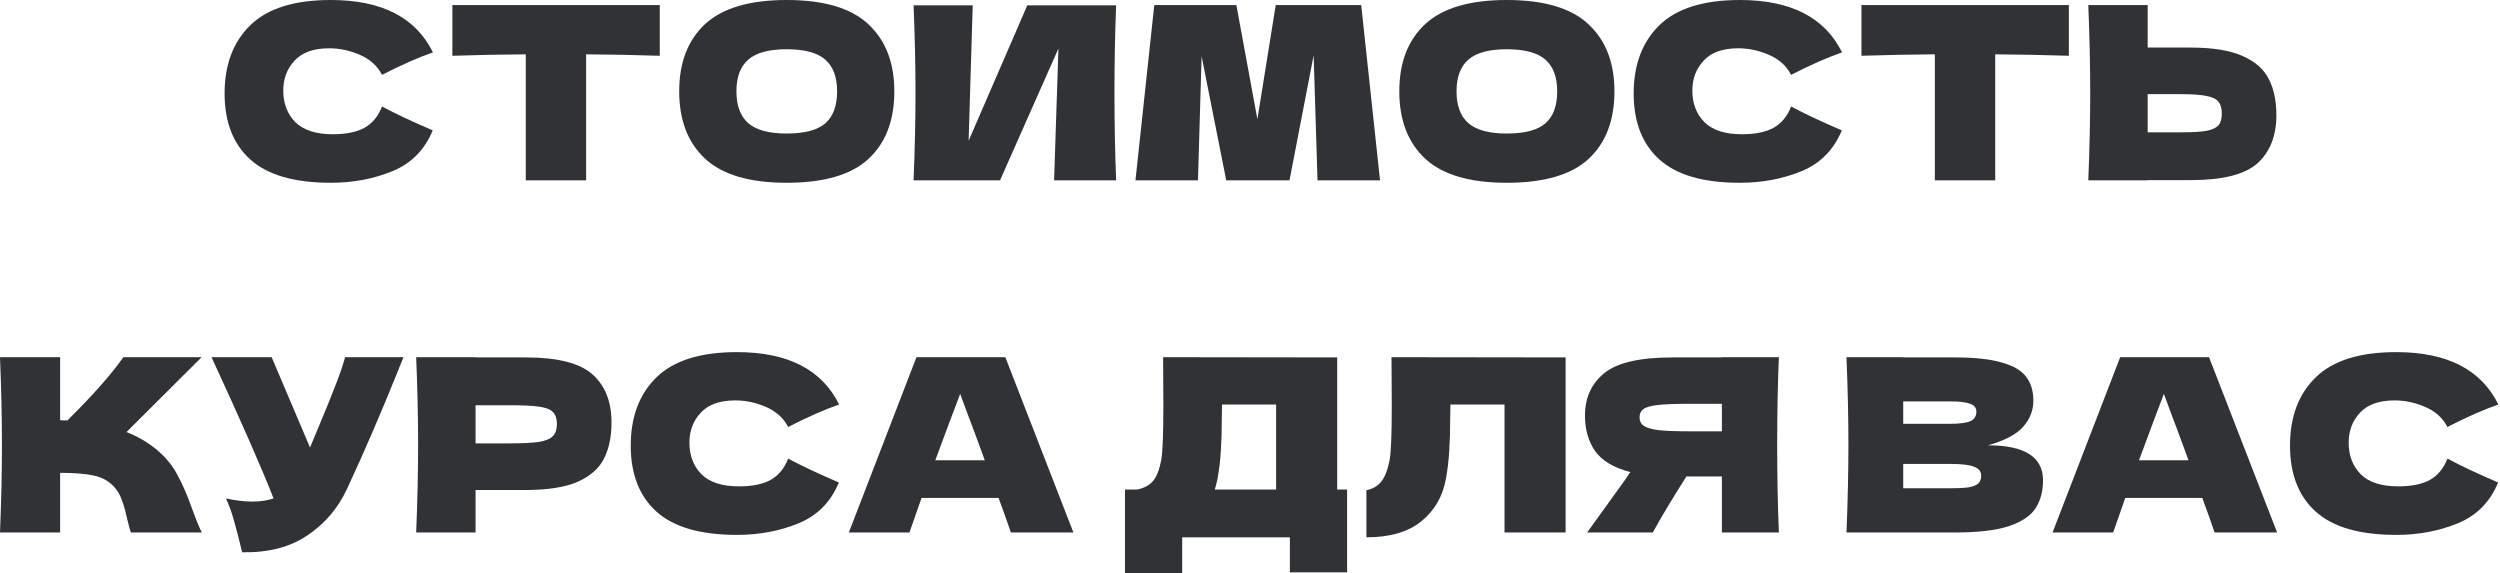<?xml version="1.0" encoding="UTF-8"?> <svg xmlns="http://www.w3.org/2000/svg" width="890" height="204" viewBox="0 0 890 204" fill="none"> <path d="M117.775 65.069C104.824 65.069 95.283 62.318 89.152 56.817C83.02 51.316 79.954 43.465 79.954 33.265C79.954 23.008 83.02 14.899 89.152 8.939C95.283 2.98 104.824 0 117.775 0C135.883 0 148.003 6.218 154.135 18.652C148.977 20.429 142.932 23.094 135.998 26.646C134.336 23.437 131.7 21.059 128.09 19.512C124.537 17.965 120.898 17.191 117.173 17.191C111.672 17.191 107.575 18.652 104.882 21.575C102.188 24.44 100.842 27.993 100.842 32.234C100.842 36.818 102.274 40.571 105.14 43.494C108.062 46.359 112.503 47.792 118.463 47.792C123.219 47.792 127.001 47.018 129.809 45.471C132.617 43.866 134.68 41.345 135.998 37.907C140.697 40.428 146.714 43.265 154.049 46.416C151.183 53.35 146.399 58.192 139.694 60.943C132.989 63.694 125.683 65.069 117.775 65.069Z" fill="#313235"></path> <path d="M234.878 19.856C225.882 19.569 217.143 19.398 208.662 19.34V64.209H187.173V19.34C178.634 19.398 169.924 19.569 161.042 19.856V1.805H234.878V19.856Z" fill="#313235"></path> <path d="M280.044 65.069C266.922 65.069 257.266 62.232 251.077 56.559C244.888 50.829 241.794 42.806 241.794 32.491C241.794 22.291 244.86 14.326 250.991 8.596C257.18 2.865 266.864 0 280.044 0C293.282 0 302.966 2.865 309.097 8.596C315.286 14.326 318.381 22.291 318.381 32.491C318.381 42.864 315.315 50.886 309.183 56.559C303.052 62.232 293.339 65.069 280.044 65.069ZM280.044 47.534C286.405 47.534 290.989 46.33 293.797 43.924C296.605 41.459 298.009 37.649 298.009 32.491C298.009 27.449 296.605 23.695 293.797 21.231C290.989 18.767 286.405 17.535 280.044 17.535C273.741 17.535 269.185 18.767 266.377 21.231C263.569 23.695 262.165 27.449 262.165 32.491C262.165 37.592 263.569 41.374 266.377 43.838C269.185 46.302 273.741 47.534 280.044 47.534Z" fill="#313235"></path> <path d="M346.291 1.891L344.83 50.112L365.717 1.891H397.349C396.948 11.575 396.747 21.948 396.747 33.007C396.747 44.124 396.948 54.525 397.349 64.209H375.258L376.805 17.277L356.004 64.209H325.232C325.69 53.092 325.919 42.692 325.919 33.007C325.919 23.38 325.69 13.008 325.232 1.891H346.291Z" fill="#313235"></path> <path d="M484.59 1.805L491.294 64.209H469.032L467.656 19.684L459.061 64.209H436.54L427.773 20.028L426.483 64.209H404.221L410.925 1.805H440.151L447.629 42.462L454.161 1.805H484.59Z" fill="#313235"></path> <path d="M536.402 65.069C523.279 65.069 513.624 62.232 507.435 56.559C501.246 50.829 498.151 42.806 498.151 32.491C498.151 22.291 501.217 14.326 507.349 8.596C513.538 2.865 523.222 0 536.402 0C549.639 0 559.324 2.865 565.455 8.596C571.644 14.326 574.738 22.291 574.738 32.491C574.738 42.864 571.673 50.886 565.541 56.559C559.409 62.232 549.696 65.069 536.402 65.069ZM536.402 47.534C542.763 47.534 547.347 46.33 550.155 43.924C552.963 41.459 554.367 37.649 554.367 32.491C554.367 27.449 552.963 23.695 550.155 21.231C547.347 18.767 542.763 17.535 536.402 17.535C530.098 17.535 525.543 18.767 522.735 21.231C519.927 23.695 518.523 27.449 518.523 32.491C518.523 37.592 519.927 41.374 522.735 43.838C525.543 46.302 530.098 47.534 536.402 47.534Z" fill="#313235"></path> <path d="M619.41 65.069C606.459 65.069 596.918 62.318 590.787 56.817C584.655 51.316 581.589 43.465 581.589 33.265C581.589 23.008 584.655 14.899 590.787 8.939C596.918 2.98 606.459 0 619.41 0C637.518 0 649.638 6.218 655.77 18.652C650.612 20.429 644.567 23.094 637.633 26.646C635.971 23.437 633.335 21.059 629.725 19.512C626.172 17.965 622.533 17.191 618.808 17.191C613.307 17.191 609.21 18.652 606.517 21.575C603.823 24.44 602.477 27.993 602.477 32.234C602.477 36.818 603.909 40.571 606.775 43.494C609.697 46.359 614.138 47.792 620.098 47.792C624.854 47.792 628.636 47.018 631.444 45.471C634.252 43.866 636.315 41.345 637.633 37.907C642.332 40.428 648.349 43.265 655.684 46.416C652.818 53.35 648.034 58.192 641.329 60.943C634.624 63.694 627.318 65.069 619.41 65.069Z" fill="#313235"></path> <path d="M736.513 19.856C727.517 19.569 718.778 19.398 710.297 19.34V64.209H688.808V19.34C680.269 19.398 671.559 19.569 662.677 19.856V1.805H736.513V19.856Z" fill="#313235"></path> <path d="M779.874 16.933C787.725 16.933 793.885 17.936 798.355 19.942C802.824 21.89 805.948 24.641 807.724 28.194C809.5 31.689 810.389 35.958 810.389 41.001C810.389 48.336 808.154 54.038 803.684 58.106C799.214 62.118 791.278 64.123 779.874 64.123H764.574V64.209H743.429C743.887 53.092 744.116 42.692 744.116 33.007C744.116 23.323 743.887 12.922 743.429 1.805H764.574V16.933H779.874ZM776.436 47.104C780.447 47.104 783.456 46.932 785.461 46.588C787.524 46.187 788.957 45.528 789.759 44.611C790.561 43.694 790.962 42.291 790.962 40.399C790.962 38.508 790.533 37.076 789.673 36.102C788.814 35.127 787.352 34.468 785.289 34.125C783.284 33.724 780.333 33.523 776.436 33.523H764.574V47.104H776.436Z" fill="#313235"></path> <path d="M55.356 159.735C58.737 162.486 61.315 165.552 63.092 168.933C64.926 172.256 66.702 176.353 68.421 181.224C69.854 185.178 71 187.958 71.859 189.562H46.588C46.244 188.588 45.786 186.897 45.213 184.491C44.64 181.855 44.01 179.648 43.322 177.872C42.692 176.096 41.775 174.548 40.571 173.23C38.623 171.167 36.188 169.849 33.265 169.276C30.4 168.646 26.446 168.331 21.403 168.331V189.562H0C0.458 178.445 0.688 168.044 0.688 158.36C0.688 148.676 0.458 138.275 0 127.158H21.403V149.592C21.976 149.65 22.836 149.678 23.982 149.678C32.921 140.854 39.569 133.347 43.924 127.158H71.773L45.041 153.804C48.823 155.294 52.261 157.271 55.356 159.735Z" fill="#313235"></path> <path d="M143.634 127.158C143.405 127.788 143.118 128.505 142.775 129.307C142.431 130.052 142.087 130.911 141.743 131.885C138.591 139.679 135.669 146.699 132.976 152.945C130.34 159.134 127.188 166.182 123.52 174.09C120.311 180.966 115.612 186.468 109.424 190.594C103.292 194.777 95.556 196.782 86.215 196.61C85.012 191.625 84.038 187.872 83.293 185.35C82.605 182.772 81.66 180.136 80.456 177.442C83.837 178.187 86.96 178.56 89.826 178.56C92.633 178.56 95.155 178.187 97.39 177.442C93.264 166.841 85.9 150.08 75.299 127.158H96.702L110.369 159.305L112.776 153.546C118.736 139.392 122.088 130.596 122.833 127.158H143.634Z" fill="#313235"></path> <path d="M187.181 127.244C198.585 127.244 206.521 129.278 210.991 133.347C215.461 137.358 217.695 143.031 217.695 150.366C217.695 155.409 216.807 159.707 215.031 163.259C213.254 166.755 210.131 169.506 205.662 171.511C201.192 173.46 195.032 174.434 187.181 174.434H169.302V189.562H148.157C148.615 178.445 148.845 168.044 148.845 158.36C148.845 148.676 148.615 138.275 148.157 127.158H169.302V127.244H187.181ZM181.164 157.844C185.92 157.844 189.473 157.672 191.823 157.328C194.229 156.927 195.891 156.24 196.808 155.266C197.782 154.291 198.269 152.859 198.269 150.968C198.269 149.077 197.811 147.673 196.894 146.756C196.035 145.782 194.401 145.123 191.995 144.779C189.645 144.435 186.035 144.263 181.164 144.263H169.302V157.844H181.164Z" fill="#313235"></path> <path d="M262.365 190.422C249.414 190.422 239.873 187.671 233.741 182.17C227.61 176.669 224.544 168.818 224.544 158.618C224.544 148.36 227.61 140.252 233.741 134.292C239.873 128.333 249.414 125.353 262.365 125.353C280.473 125.353 292.592 131.57 298.724 144.005C293.567 145.782 287.521 148.446 280.587 151.999C278.925 148.79 276.289 146.412 272.679 144.865C269.126 143.318 265.488 142.544 261.763 142.544C256.262 142.544 252.164 144.005 249.471 146.928C246.778 149.793 245.431 153.346 245.431 157.586C245.431 162.171 246.864 165.924 249.729 168.847C252.651 171.712 257.093 173.144 263.052 173.144C267.808 173.144 271.59 172.371 274.398 170.824C277.206 169.219 279.269 166.698 280.587 163.259C285.286 165.781 291.303 168.617 298.638 171.769C295.773 178.703 290.988 183.545 284.283 186.296C277.579 189.046 270.273 190.422 262.365 190.422Z" fill="#313235"></path> <path d="M359.87 189.562C358.781 186.296 357.32 182.198 355.486 177.27H328.066L323.768 189.562H302.193L326.261 127.158H357.893L382.132 189.562H359.87ZM350.586 163.861C348.409 157.844 346.174 151.827 343.882 145.81L341.819 140.223C339.813 145.438 336.862 153.317 332.965 163.861H350.586Z" fill="#313235"></path> <path d="M476.044 174.262H479.568V203.745H459.197V191.281H420.86V204.003H400.489V174.262H404.787C407.251 173.803 409.142 172.801 410.46 171.253C411.778 169.706 412.752 167.242 413.382 163.861C413.898 161.053 414.156 154.664 414.156 144.693L414.07 127.158L476.044 127.244V174.262ZM433.41 170.566C433.066 172.17 432.751 173.402 432.464 174.262H454.297V144.005H435.043L434.957 148.991C434.957 153.346 434.843 157.185 434.613 160.509C434.441 163.775 434.04 167.127 433.41 170.566Z" fill="#313235"></path> <path d="M557.355 189.562H535.609V144.005H516.354L516.268 148.991C516.268 153.346 516.154 157.185 515.925 160.509C515.753 163.775 515.351 167.127 514.721 170.566C513.575 176.812 510.653 181.826 505.954 185.608C501.312 189.39 494.808 191.281 486.442 191.281V174.52C488.676 174.061 490.424 173.058 491.685 171.511C493.003 169.907 494.006 167.357 494.693 163.861C495.209 161.053 495.467 154.664 495.467 144.693L495.381 127.158L557.355 127.244V189.562Z" fill="#313235"></path> <path d="M633.278 127.158C632.877 136.842 632.677 147.243 632.677 158.36C632.677 169.477 632.877 179.878 633.278 189.562H612.993V169.62H600.357C594.913 178.216 590.93 184.863 588.409 189.562H565.029L578.954 170.222C579.24 169.706 579.728 168.99 580.415 168.073C574.513 166.526 570.33 164.033 567.866 160.595C565.459 157.157 564.255 152.945 564.255 147.959C564.255 141.598 566.548 136.556 571.132 132.831C575.716 129.106 583.796 127.244 595.372 127.244H612.993V127.158H633.278ZM612.993 153.546V143.747H601.389C596.46 143.747 592.736 143.891 590.214 144.177C587.693 144.464 585.974 144.951 585.057 145.638C584.14 146.326 583.682 147.3 583.682 148.561C583.682 149.879 584.169 150.882 585.143 151.569C586.117 152.257 587.836 152.773 590.3 153.117C592.821 153.403 596.518 153.546 601.389 153.546H612.993Z" fill="#313235"></path> <path d="M707.717 158.532C720.782 158.532 727.315 162.686 727.315 170.996C727.315 174.892 726.427 178.216 724.65 180.966C722.874 183.66 719.694 185.78 715.109 187.327C710.525 188.817 704.164 189.562 696.027 189.562H657.347C657.805 178.445 658.034 168.044 658.034 158.36C658.034 148.676 657.805 138.275 657.347 127.158H677.546V127.244H695.855C702.961 127.244 708.548 127.846 712.616 129.049C716.742 130.195 719.636 131.885 721.298 134.12C723.017 136.355 723.877 139.192 723.877 142.63C723.877 146.126 722.645 149.249 720.181 151.999C717.774 154.692 713.619 156.87 707.717 158.532ZM677.546 142.888V150.882H694.05C697.603 150.882 700.067 150.567 701.442 149.936C702.875 149.306 703.591 148.16 703.591 146.498C703.591 145.18 702.846 144.263 701.356 143.747C699.924 143.174 697.488 142.888 694.05 142.888H677.546ZM694.05 173.832C697.03 173.832 699.293 173.717 700.84 173.488C702.445 173.202 703.591 172.743 704.279 172.113C704.966 171.425 705.31 170.508 705.31 169.362C705.31 167.872 704.479 166.812 702.818 166.182C701.213 165.494 698.29 165.15 694.05 165.15H677.546V173.832H694.05Z" fill="#313235"></path> <path d="M788.392 189.562C787.303 186.296 785.842 182.198 784.008 177.27H756.588L752.29 189.562H730.715L754.783 127.158H786.415L810.654 189.562H788.392ZM779.108 163.861C776.931 157.844 774.696 151.827 772.404 145.81L770.341 140.223C768.335 145.438 765.384 153.317 761.487 163.861H779.108Z" fill="#313235"></path> <path d="M853.061 190.422C840.111 190.422 830.57 187.671 824.438 182.17C818.307 176.669 815.241 168.818 815.241 158.618C815.241 148.36 818.307 140.252 824.438 134.292C830.57 128.333 840.111 125.353 853.061 125.353C871.17 125.353 883.289 131.57 889.421 144.005C884.264 145.782 878.218 148.446 871.284 151.999C869.622 148.79 866.986 146.412 863.376 144.865C859.823 143.318 856.185 142.544 852.46 142.544C846.959 142.544 842.861 144.005 840.168 146.928C837.475 149.793 836.128 153.346 836.128 157.586C836.128 162.171 837.561 165.924 840.426 168.847C843.349 171.712 847.79 173.144 853.749 173.144C858.505 173.144 862.288 172.371 865.095 170.824C867.903 169.219 869.966 166.698 871.284 163.259C875.983 165.781 882 168.617 889.335 171.769C886.47 178.703 881.685 183.545 874.98 186.296C868.276 189.046 860.969 190.422 853.061 190.422Z" fill="#313235"></path> </svg> 